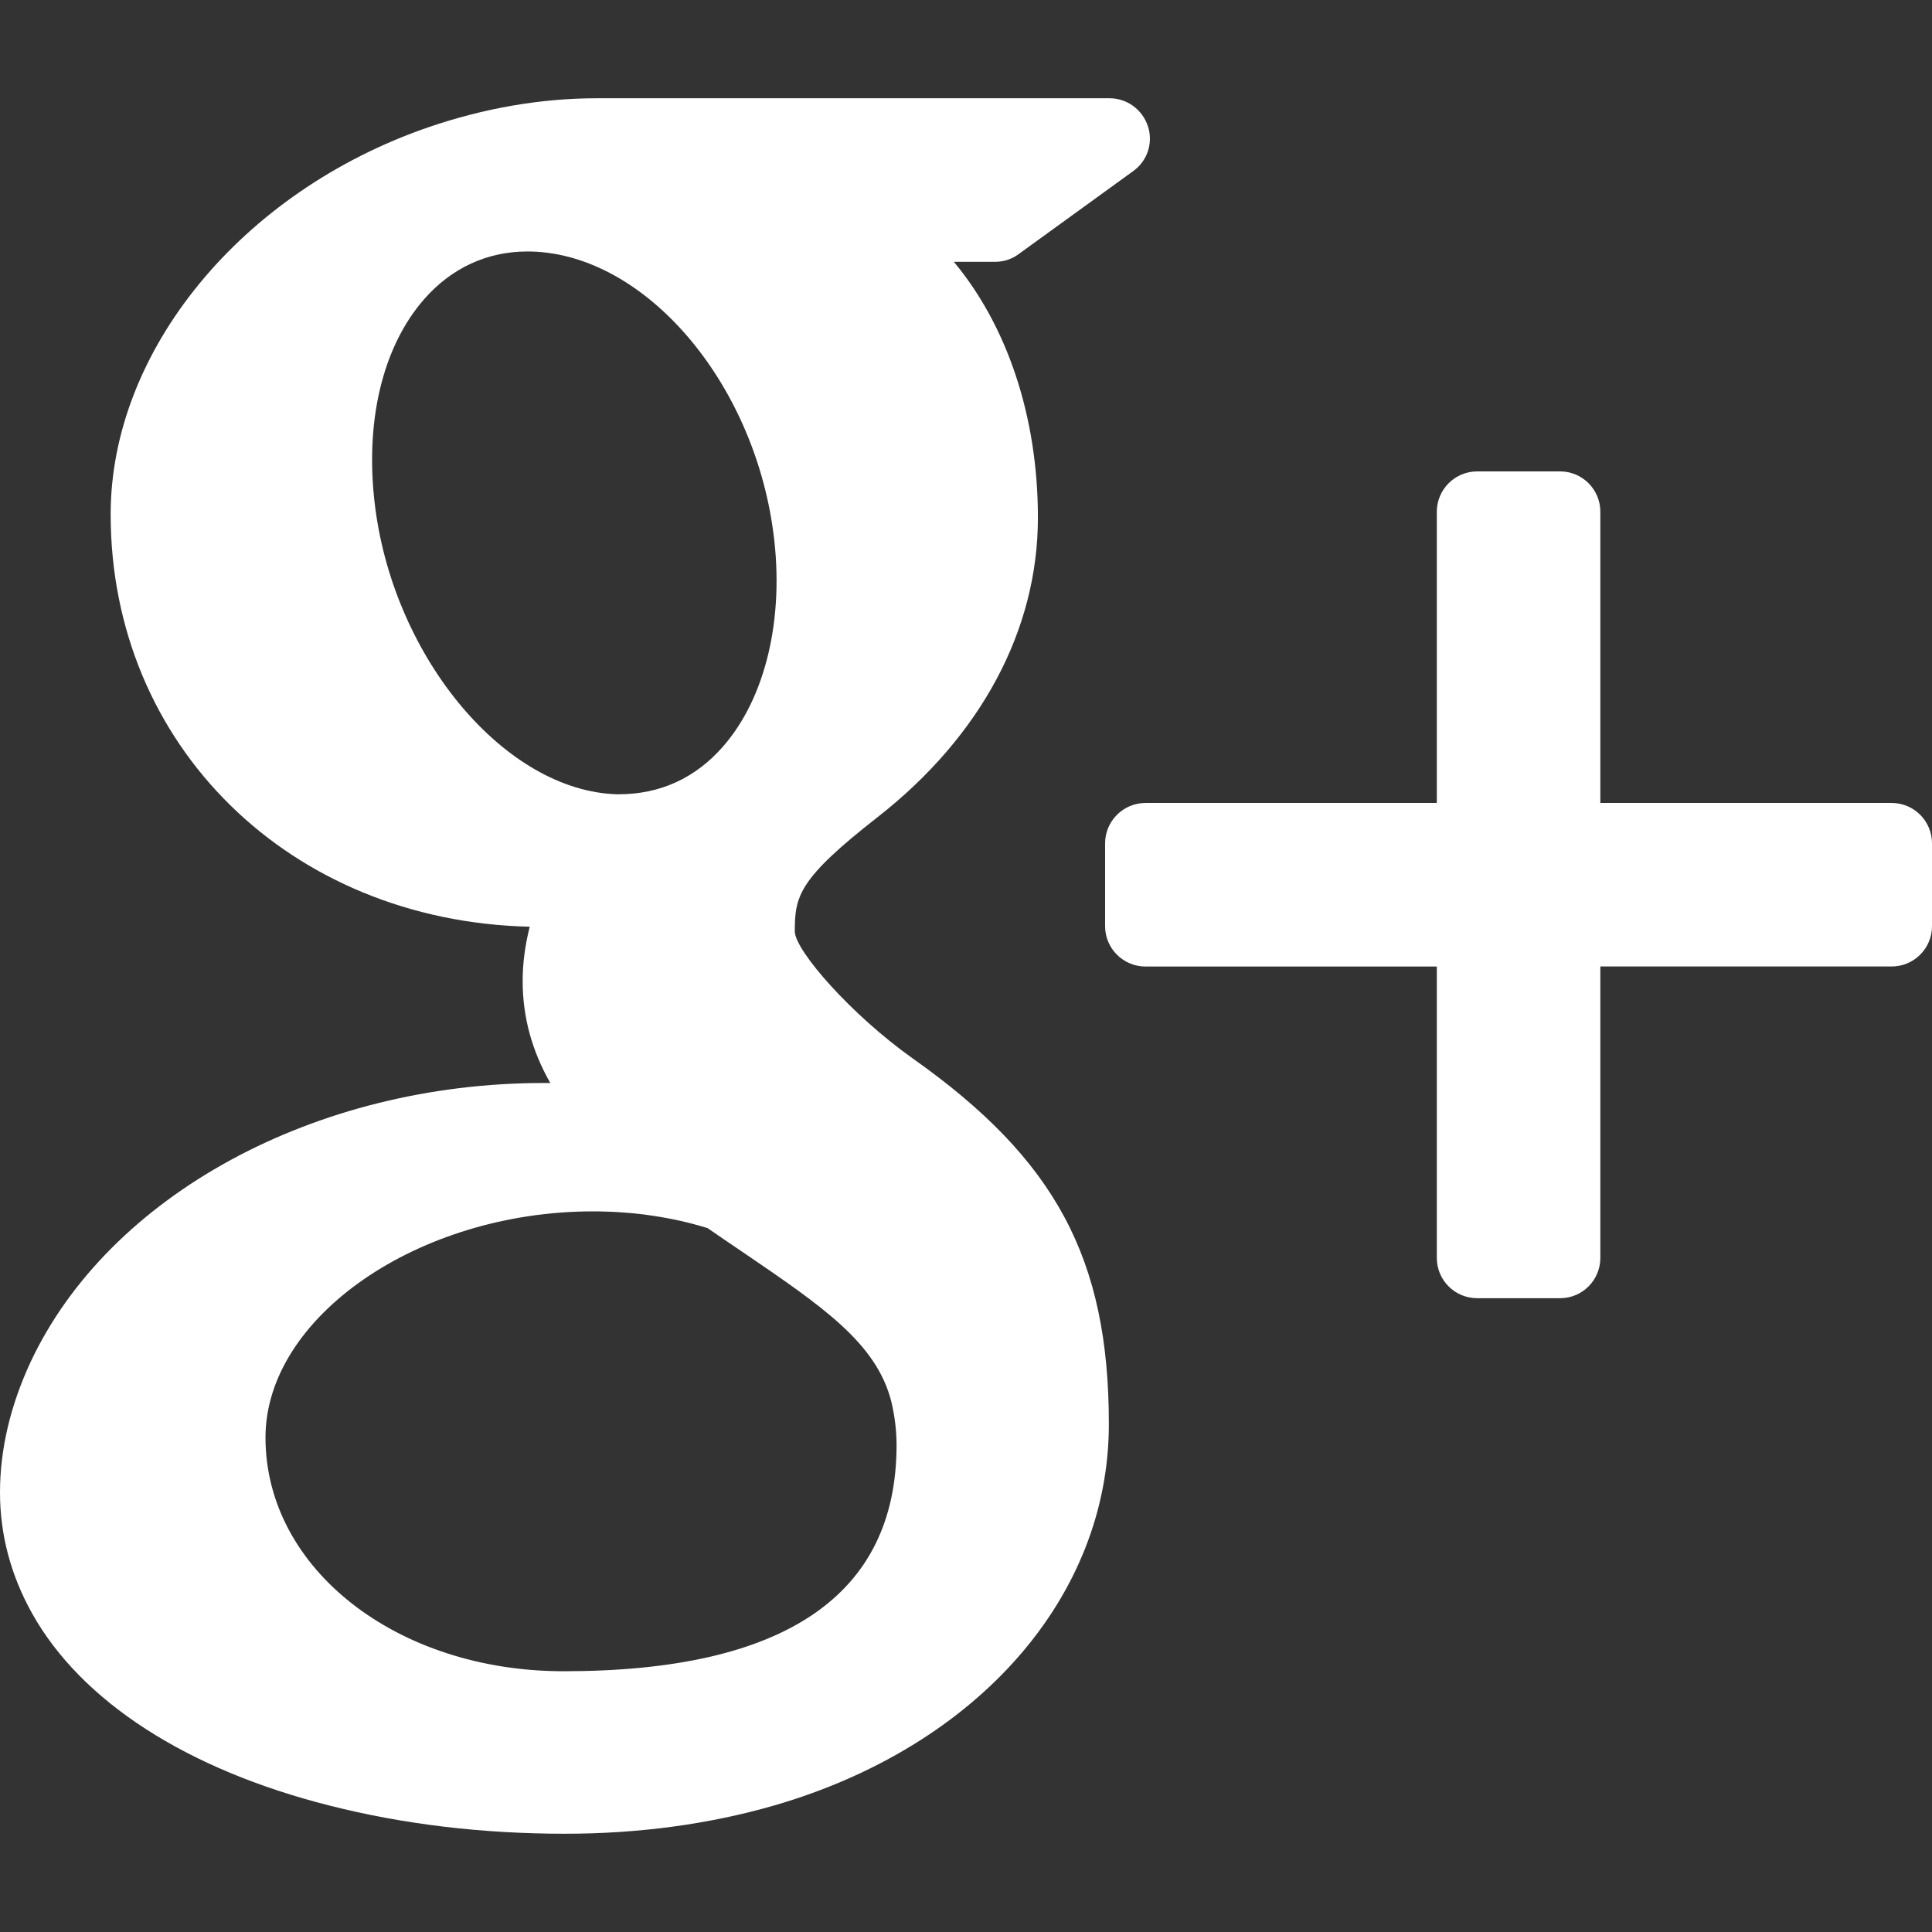 <?xml version="1.0" encoding="utf-8"?>
<!-- Generator: Adobe Illustrator 16.0.4, SVG Export Plug-In . SVG Version: 6.00 Build 0)  -->
<!DOCTYPE svg PUBLIC "-//W3C//DTD SVG 1.1//EN" "http://www.w3.org/Graphics/SVG/1.1/DTD/svg11.dtd">
<svg version="1.1" id="Layer_1" xmlns="http://www.w3.org/2000/svg" xmlns:xlink="http://www.w3.org/1999/xlink" x="0px" y="0px"
	 width="36px" height="36px" viewBox="0 0 36 36" enable-background="new 0 0 36 36" xml:space="preserve">
<rect x="0" y="0" width="36" height="36" fill="#333333" stroke="none"/>
<path fill="#FFFFFF" d="M35.249,14.962H29.82V9.535c0-0.414-0.336-0.751-0.748-0.751h-1.547c-0.416,0-0.752,0.338-0.752,0.751v5.427
	h-5.428c-0.414,0-0.753,0.337-0.753,0.752v1.545c0,0.415,0.339,0.751,0.753,0.751h5.428v5.43c0,0.414,0.336,0.75,0.752,0.75h1.547
	c0.412,0,0.748-0.336,0.748-0.75v-5.431h5.429c0.414,0,0.751-0.336,0.751-0.751v-1.545C36,15.299,35.663,14.962,35.249,14.962z
	 M17.008,19.723c-1.142-0.81-2.18-1.996-2.198-2.36c0-0.663,0.06-0.98,1.547-2.14c1.923-1.506,2.983-3.485,2.983-5.578
	c0-1.897-0.58-3.582-1.566-4.766h0.765c0.159,0,0.314-0.049,0.439-0.142l2.135-1.547c0.268-0.19,0.378-0.528,0.277-0.838
	c-0.103-0.31-0.389-0.521-0.715-0.521h-9.55c-1.044,0-2.106,0.184-3.148,0.542c-3.48,1.2-5.915,4.166-5.915,7.21
	c0,4.313,3.342,7.582,7.809,7.685c-0.087,0.343-0.132,0.679-0.132,1.009c0,0.665,0.168,1.293,0.515,1.903h-0.123
	c-4.258,0-8.101,2.09-9.56,5.197C0.194,26.188,0,27.004,0,27.811c0,0.785,0.201,1.541,0.597,2.25
	c0.917,1.643,2.885,2.912,5.547,3.584c1.373,0.349,2.849,0.524,4.382,0.524c1.377,0,2.691-0.178,3.904-0.528
	c3.785-1.1,6.232-3.886,6.232-7.102C20.663,23.453,19.671,21.605,17.008,19.723L17.008,19.723z M4.947,26.786
	c0-2.244,2.852-4.214,6.103-4.214h0.087c0.708,0.01,1.397,0.111,2.048,0.312c0.223,0.154,0.438,0.302,0.646,0.441
	c1.506,1.026,2.5,1.702,2.777,2.79c0.065,0.273,0.098,0.547,0.098,0.812c0,2.796-2.085,4.214-6.198,4.214
	C7.39,31.143,4.947,29.229,4.947,26.786z M7.905,5.573c0.508-0.58,1.174-0.887,1.921-0.887L9.91,4.687
	c2.111,0.062,4.13,2.415,4.501,5.244c0.209,1.583-0.143,3.073-0.94,3.981c-0.509,0.582-1.166,0.888-1.942,0.888h-0.036
	c-2.067-0.063-4.13-2.505-4.5-5.331C6.787,7.89,7.119,6.47,7.905,5.573z"/>
</svg>
